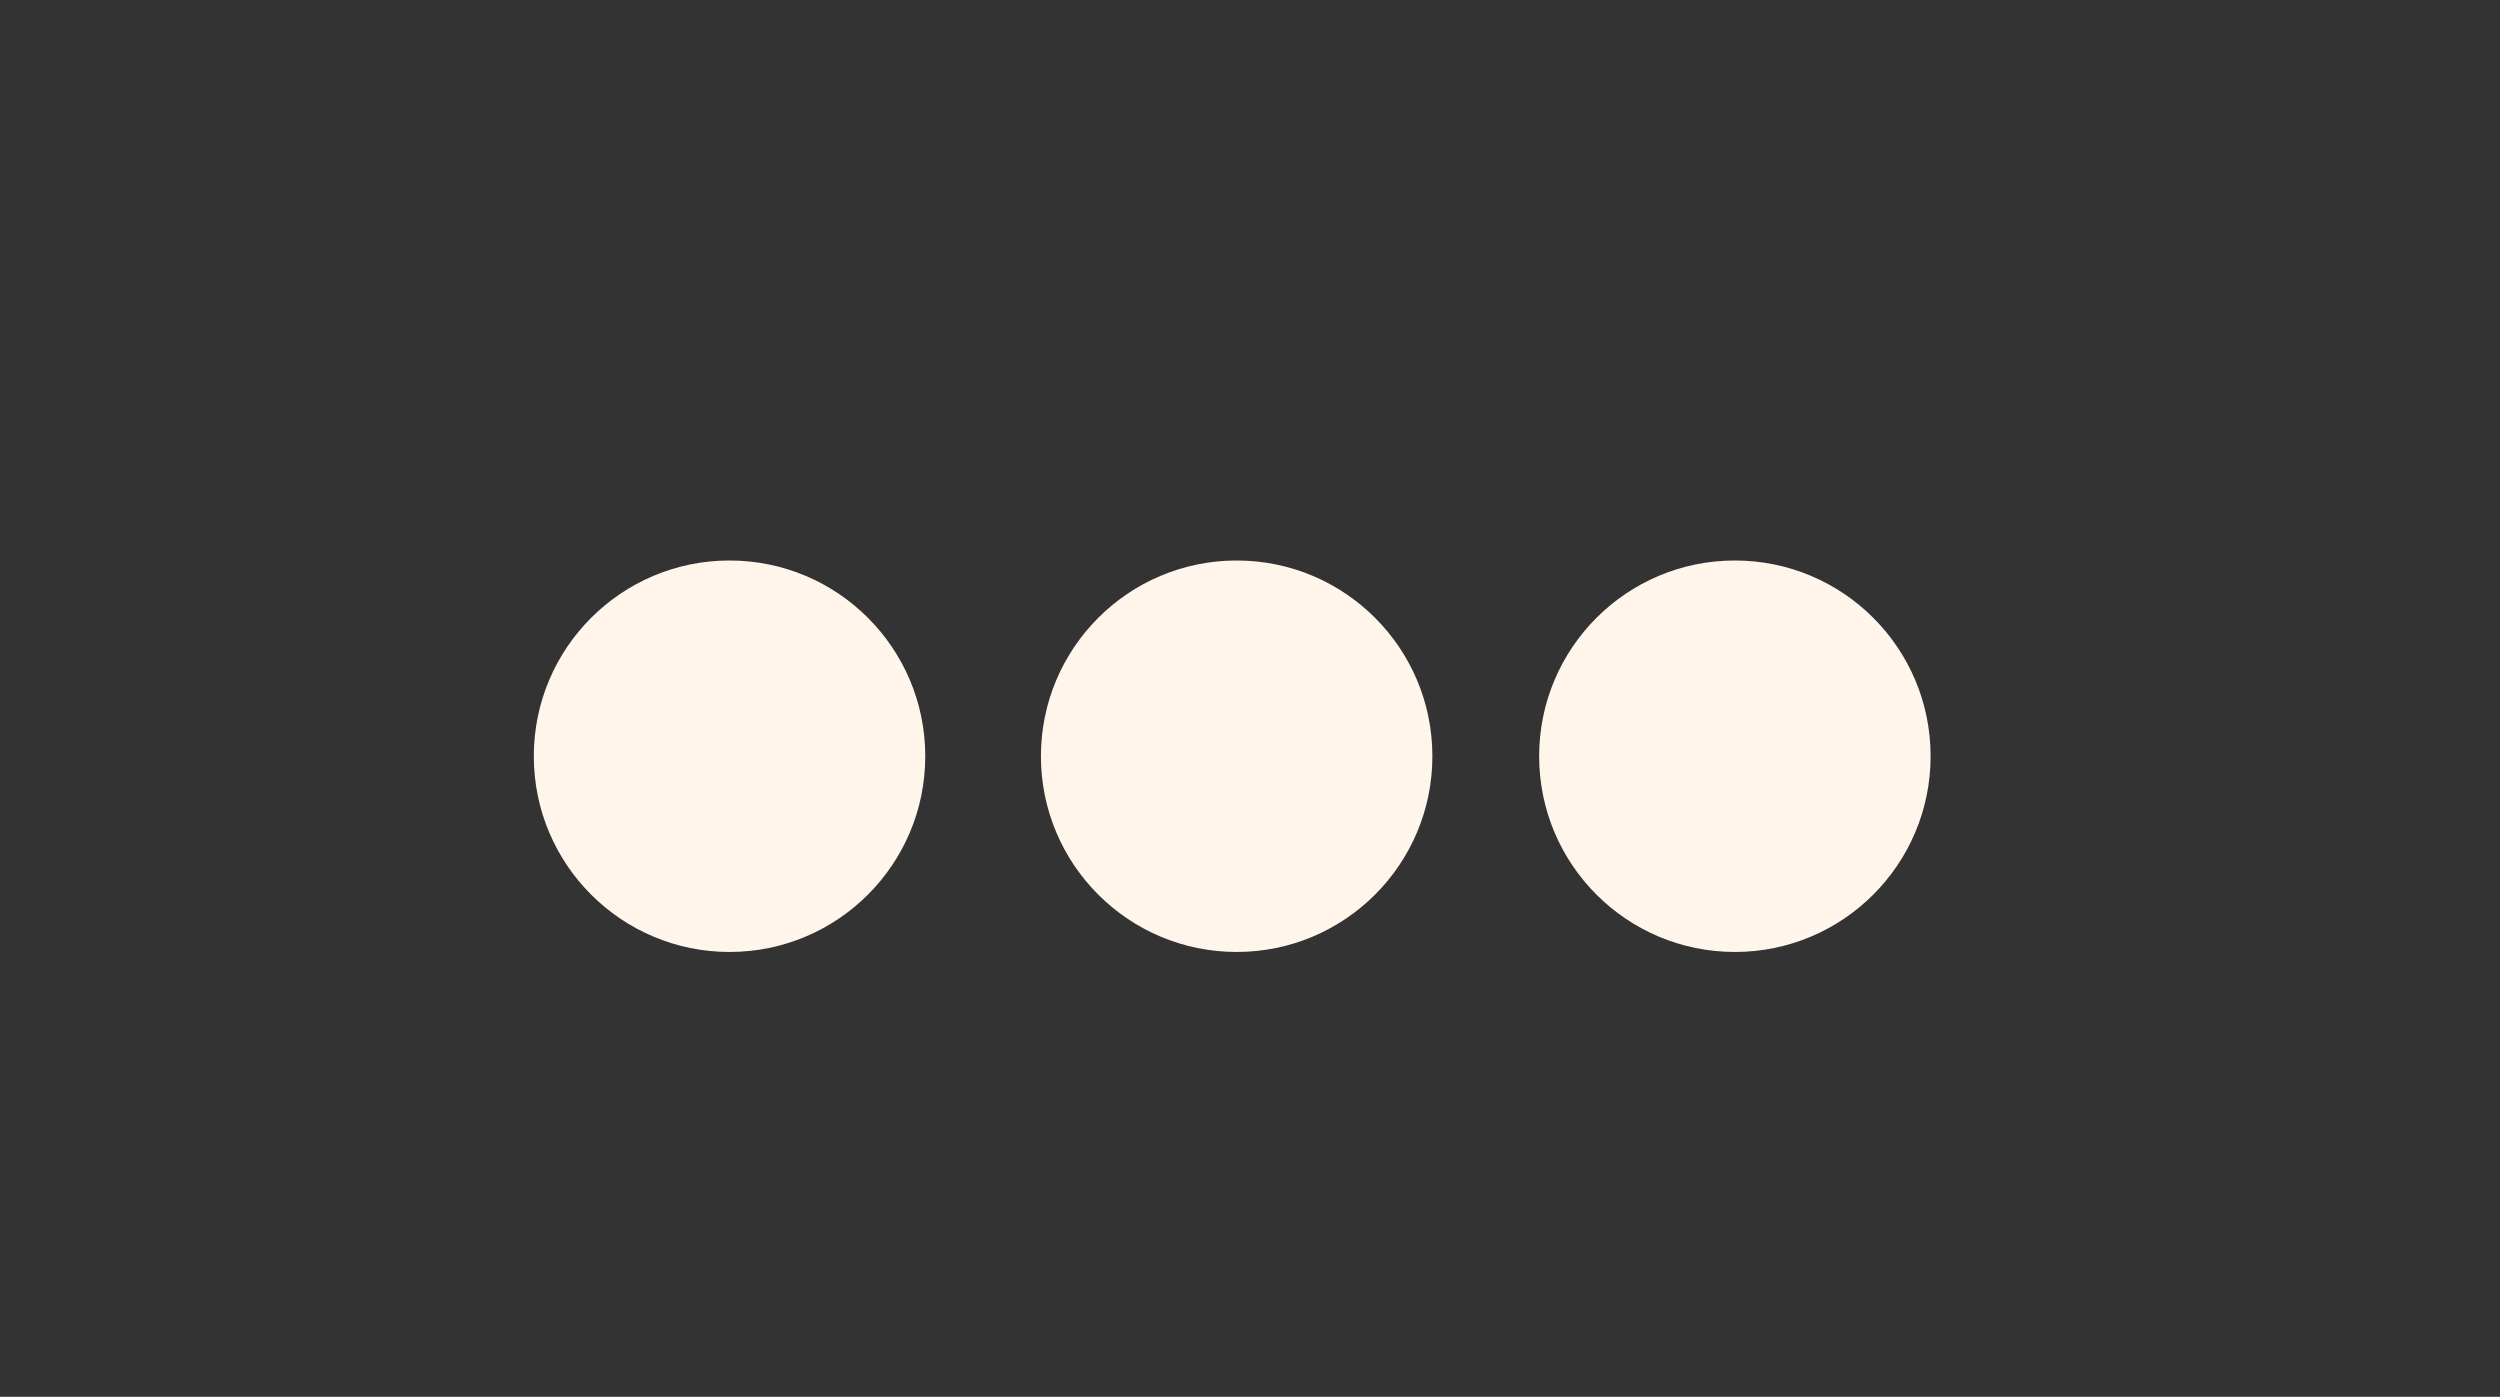   <svg xmlns="http://www.w3.org/2000/svg" x="0px" y="0px" viewBox="0 0 28.1 15.7" style="vertical-align: middle; max-width: 100%; width: 100%;" width="100%">
   <rect x="0" y="0" width="28.1" height="15.7" fill="#333333" stroke="none"/>
   <g>
    <circle cx="8.2" cy="8.5" r="2.2" fill="rgb(255,245,235)">
    </circle>
    <circle cx="19.5" cy="8.5" r="2.2" fill="rgb(255,245,235)">
    </circle>
    <circle cx="13.9" cy="8.5" r="2.2" fill="rgb(255,245,235)">
    </circle>
   </g>
  </svg>
